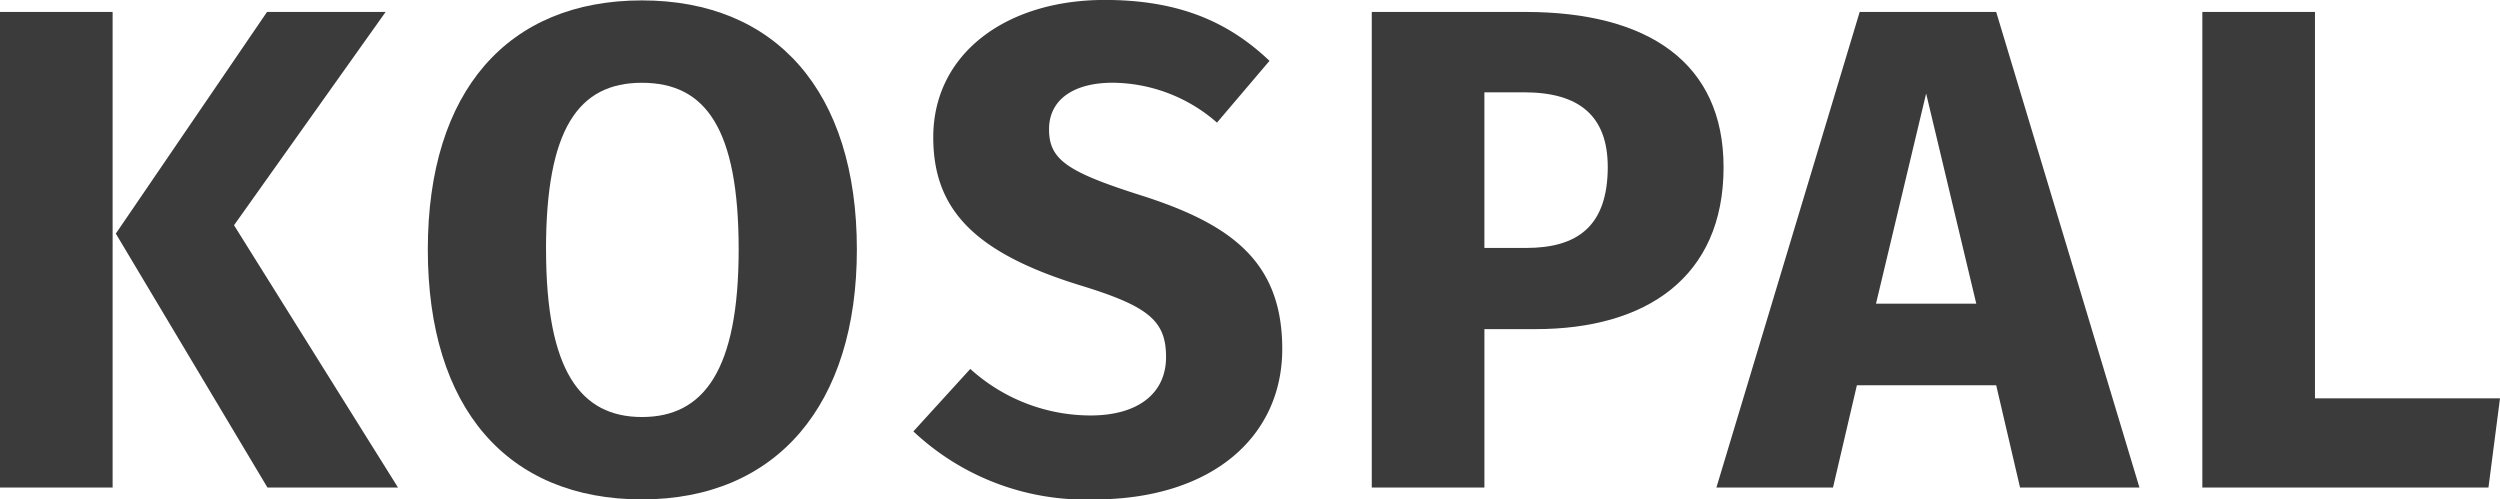 <svg xmlns="http://www.w3.org/2000/svg" width="199.742" height="39.904" viewBox="0 0 199.742 39.904">
  <g id="tadashi" transform="translate(-26.613 0.01)">
    <g id="デザイン" transform="translate(0 -0.01)">
      <g id="グループ_52" data-name="グループ 52" transform="translate(26.613)">
        <path id="パス_6" data-name="パス 6" d="M17.368,38.286h-9V.29h9Zm9.7-20.954,13.1,20.954H29.737L17.623,18,29.705.29H39.18L27.066,17.333Z" transform="translate(-8.37 0.664)" fill="#3b3b3b"/>
        <path id="パス_7" data-name="パス 7" d="M53.4,19.9c0,12.432-6.423,19.968-17.17,19.968S19.12,32.591,19.12,19.9,25.543,0,36.226,0,53.4,7.249,53.4,19.9Zm-24.833,0c0,9.666,2.734,13.386,7.663,13.386s7.726-3.72,7.726-13.386S41.314,6.582,36.226,6.582,28.563,10.3,28.563,19.9Z" transform="translate(15.061 0.032)" fill="#3b3b3b"/>
        <path id="パス_8" data-name="パス 8" d="M59.746,4.887l-4.165,4.9A12.787,12.787,0,0,0,47.25,6.6c-3.052,0-5.087,1.3-5.087,3.72s1.431,3.4,7.345,5.278c7.186,2.289,11.288,5.278,11.288,12.273S55.2,39.894,45.724,39.894a20.065,20.065,0,0,1-14.4-5.437l4.547-4.992a14.339,14.339,0,0,0,9.6,3.72c3.784,0,6.041-1.749,6.041-4.674s-1.431-4.07-6.963-5.755c-8.49-2.639-11.637-6.137-11.637-11.8,0-6.677,5.819-10.97,13.7-10.97,5.819,0,9.825,1.685,13.163,4.865Z" transform="translate(41.652 0.01)" fill="#3b3b3b"/>
        <path id="パス_9" data-name="パス 9" d="M70.948,12.69c0,8.839-6.232,12.941-15.008,12.941h-4.1V38.286h-9V.29H55.113c9.825,0,15.834,4.07,15.834,12.4Zm-9.253,0c0-4.07-2.257-5.978-6.677-5.978h-3.18V19.145h3.339c4.07,0,6.518-1.717,6.518-6.486Z" transform="translate(66.76 0.664)" fill="#3b3b3b"/>
        <path id="パス_10" data-name="パス 10" d="M73.853,30.115H62.724l-1.908,8.172H51.5L62.947.29H73.853l11.447,38H75.76ZM72.263,23.6,68.256,6.808,64.25,23.6h8.013Z" transform="translate(85.636 0.664)" fill="#3b3b3b"/>
        <path id="パス_11" data-name="パス 11" d="M72.676,31.164H87.493l-.922,7.122H63.71V.29h9V31.164Z" transform="translate(112.249 0.664)" fill="#3b3b3b"/>
      </g>
    </g>
  </g>
</svg>
